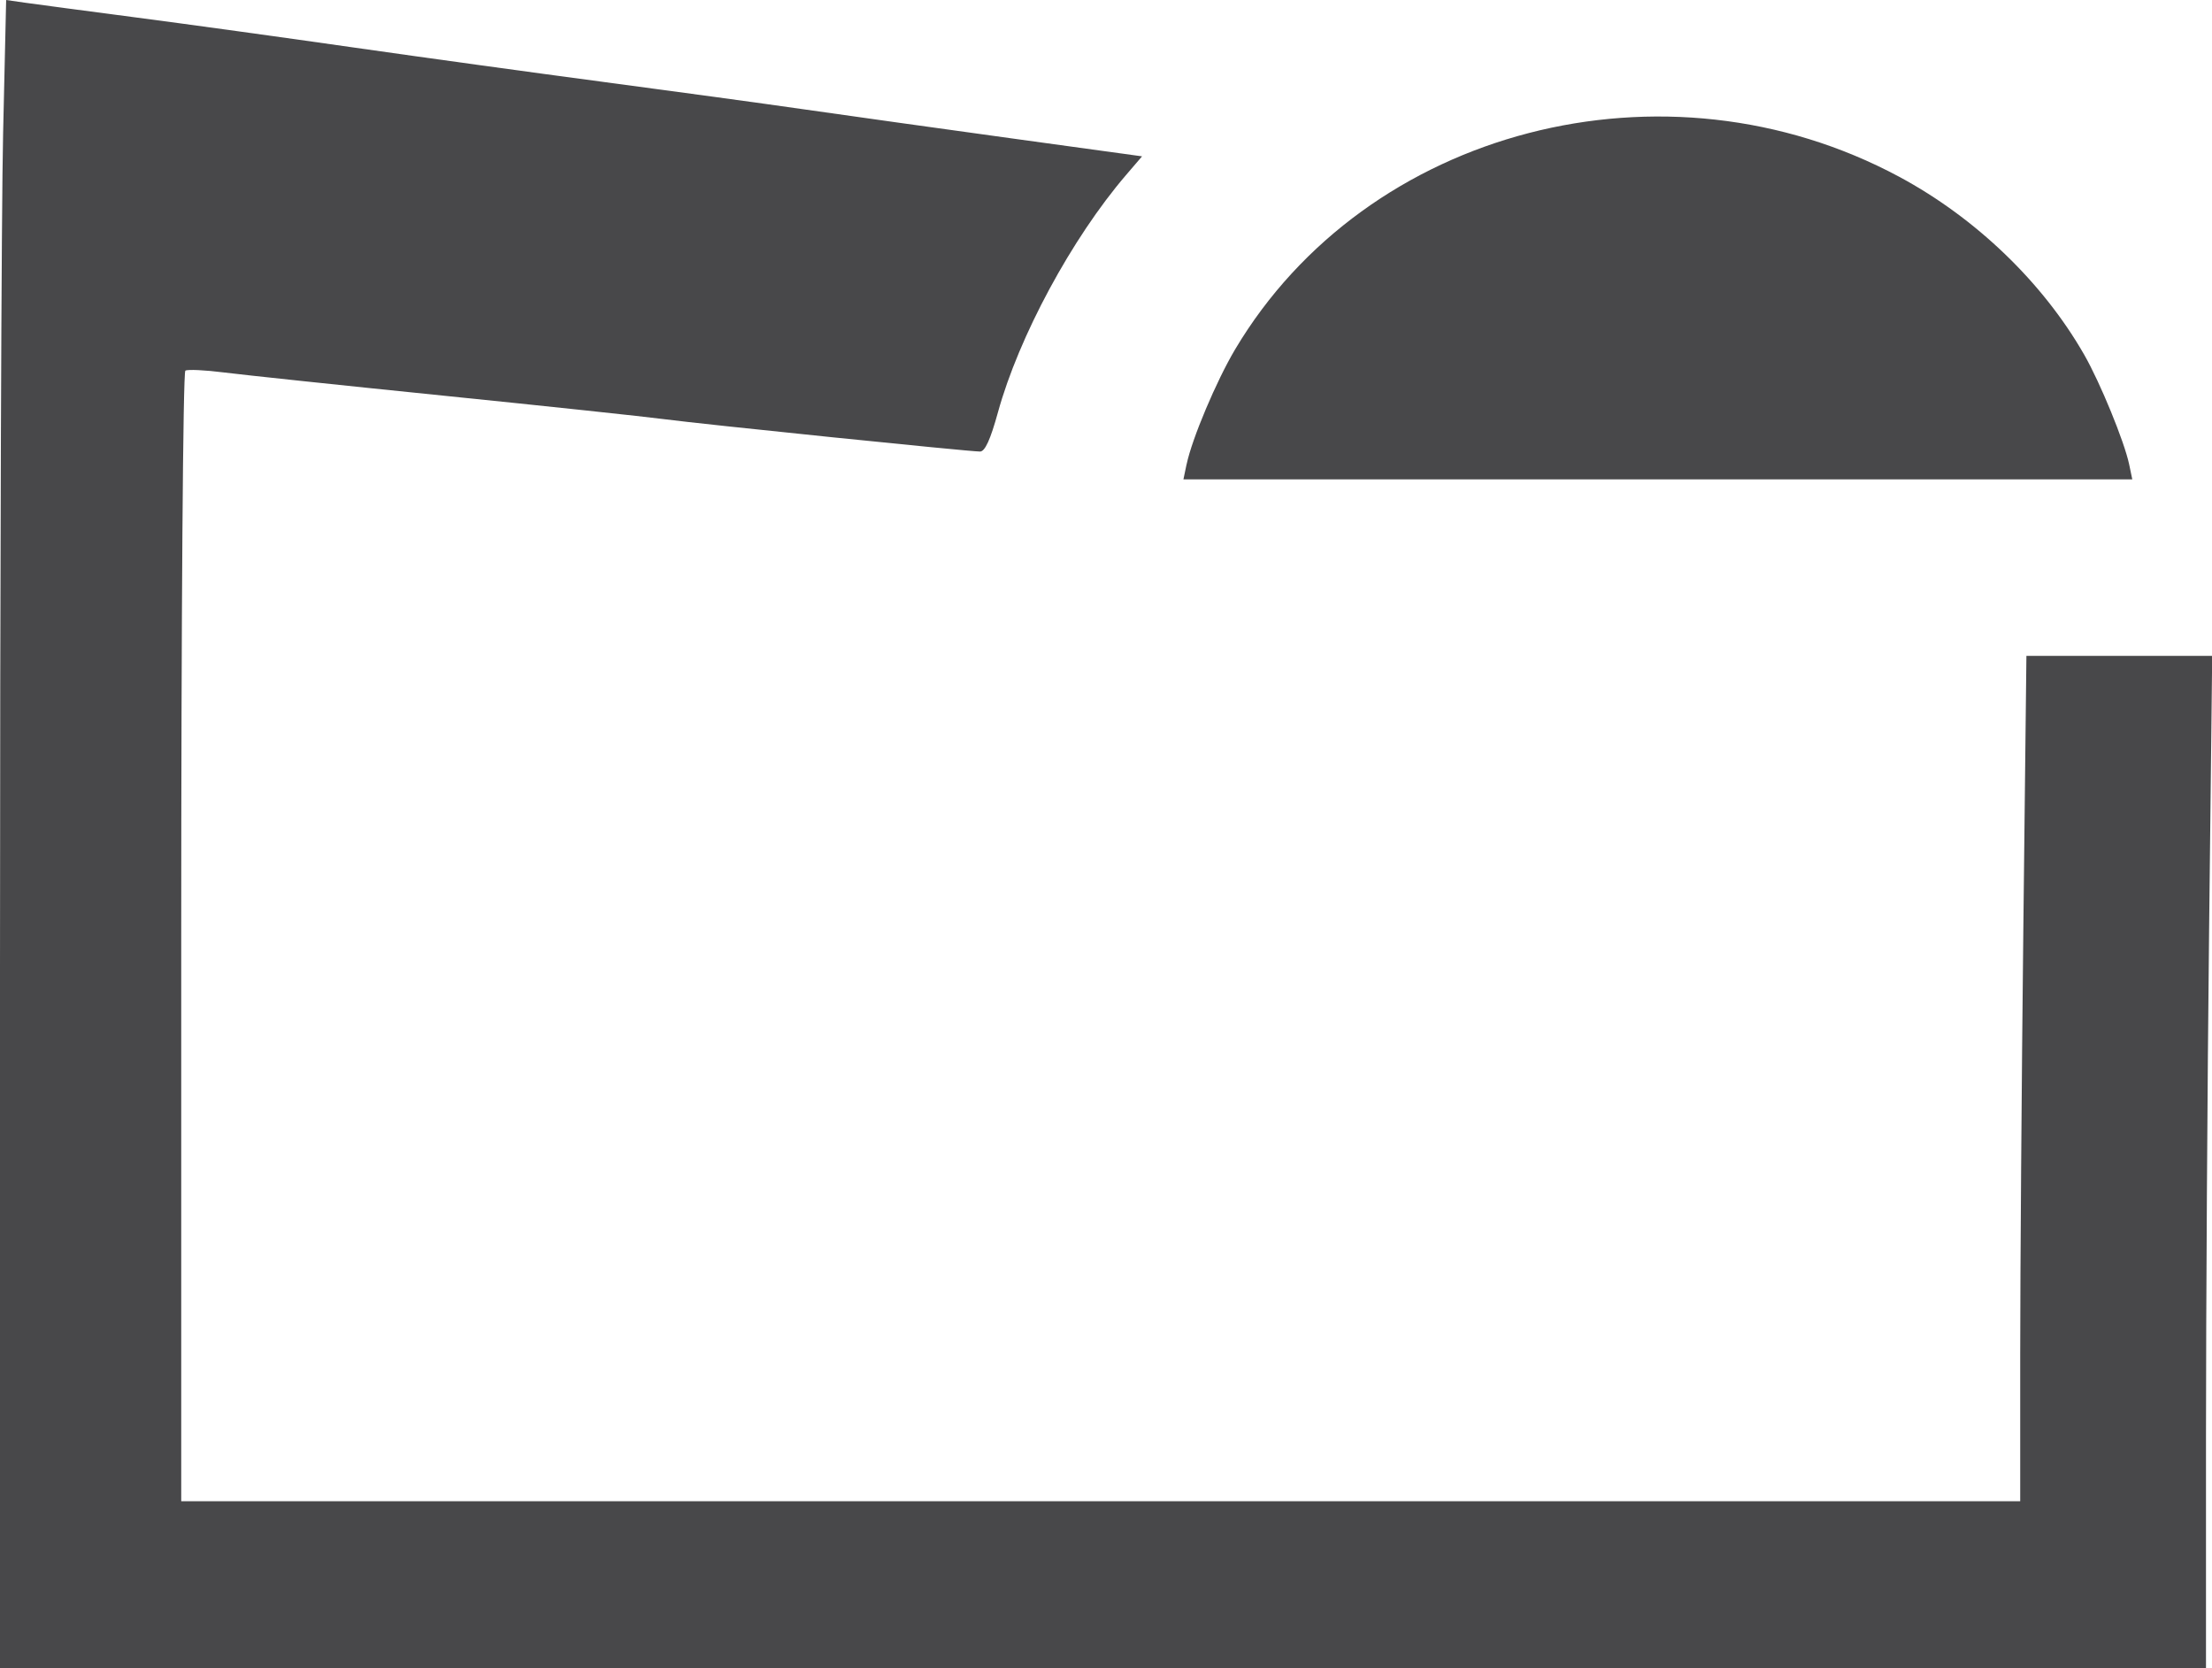 <?xml version="1.0" encoding="UTF-8"?>
<svg id="Livello_2" data-name="Livello 2" xmlns="http://www.w3.org/2000/svg" viewBox="0 0 470.91 355.14">
  <defs>
    <style>
      .cls-1 {
        fill: #48484a;
      }
    </style>
  </defs>
  <g id="Livello_2-2" data-name="Livello 2">
    <g id="g5458">
      <path id="path6023" class="cls-1" d="M0,206.01C0,124,.3,44.09.66,28.45L1.31,0l4.04.58c2.22.32,12.72,1.71,23.32,3.1,10.6,1.38,31.51,4.27,46.47,6.41,14.95,2.14,38.98,5.45,53.39,7.36,14.41,1.91,33.76,4.55,43.01,5.88s29.13,4.1,44.2,6.18l27.39,3.77-3.42,3.99c-11.53,13.45-22.81,34.35-27.26,50.5-1.6,5.81-2.76,8.35-3.81,8.35-2.43,0-59.14-5.82-67.25-6.89-4.08-.54-25.2-2.79-46.93-5-21.74-2.21-42.81-4.44-46.82-4.95s-7.7-.68-8.18-.38c-.5.31-.88,51.74-.88,120.6v120.06h391.5v-31.39c0-17.26.3-57.75.66-89.97l.66-58.58h39.55l-.66,58.58c-.36,32.22-.66,80.71-.66,107.76v49.18H0v-149.12ZM252.62,98.83c1.15-5.47,6.33-17.74,10.33-24.47,27.97-47,91.52-63.51,141.39-36.72,16.28,8.75,30.56,22.48,39.36,37.86,3.42,5.97,8.55,18.5,9.57,23.33l.67,3.21h-202l.67-3.21Z"/>
    </g>
  </g>
</svg>